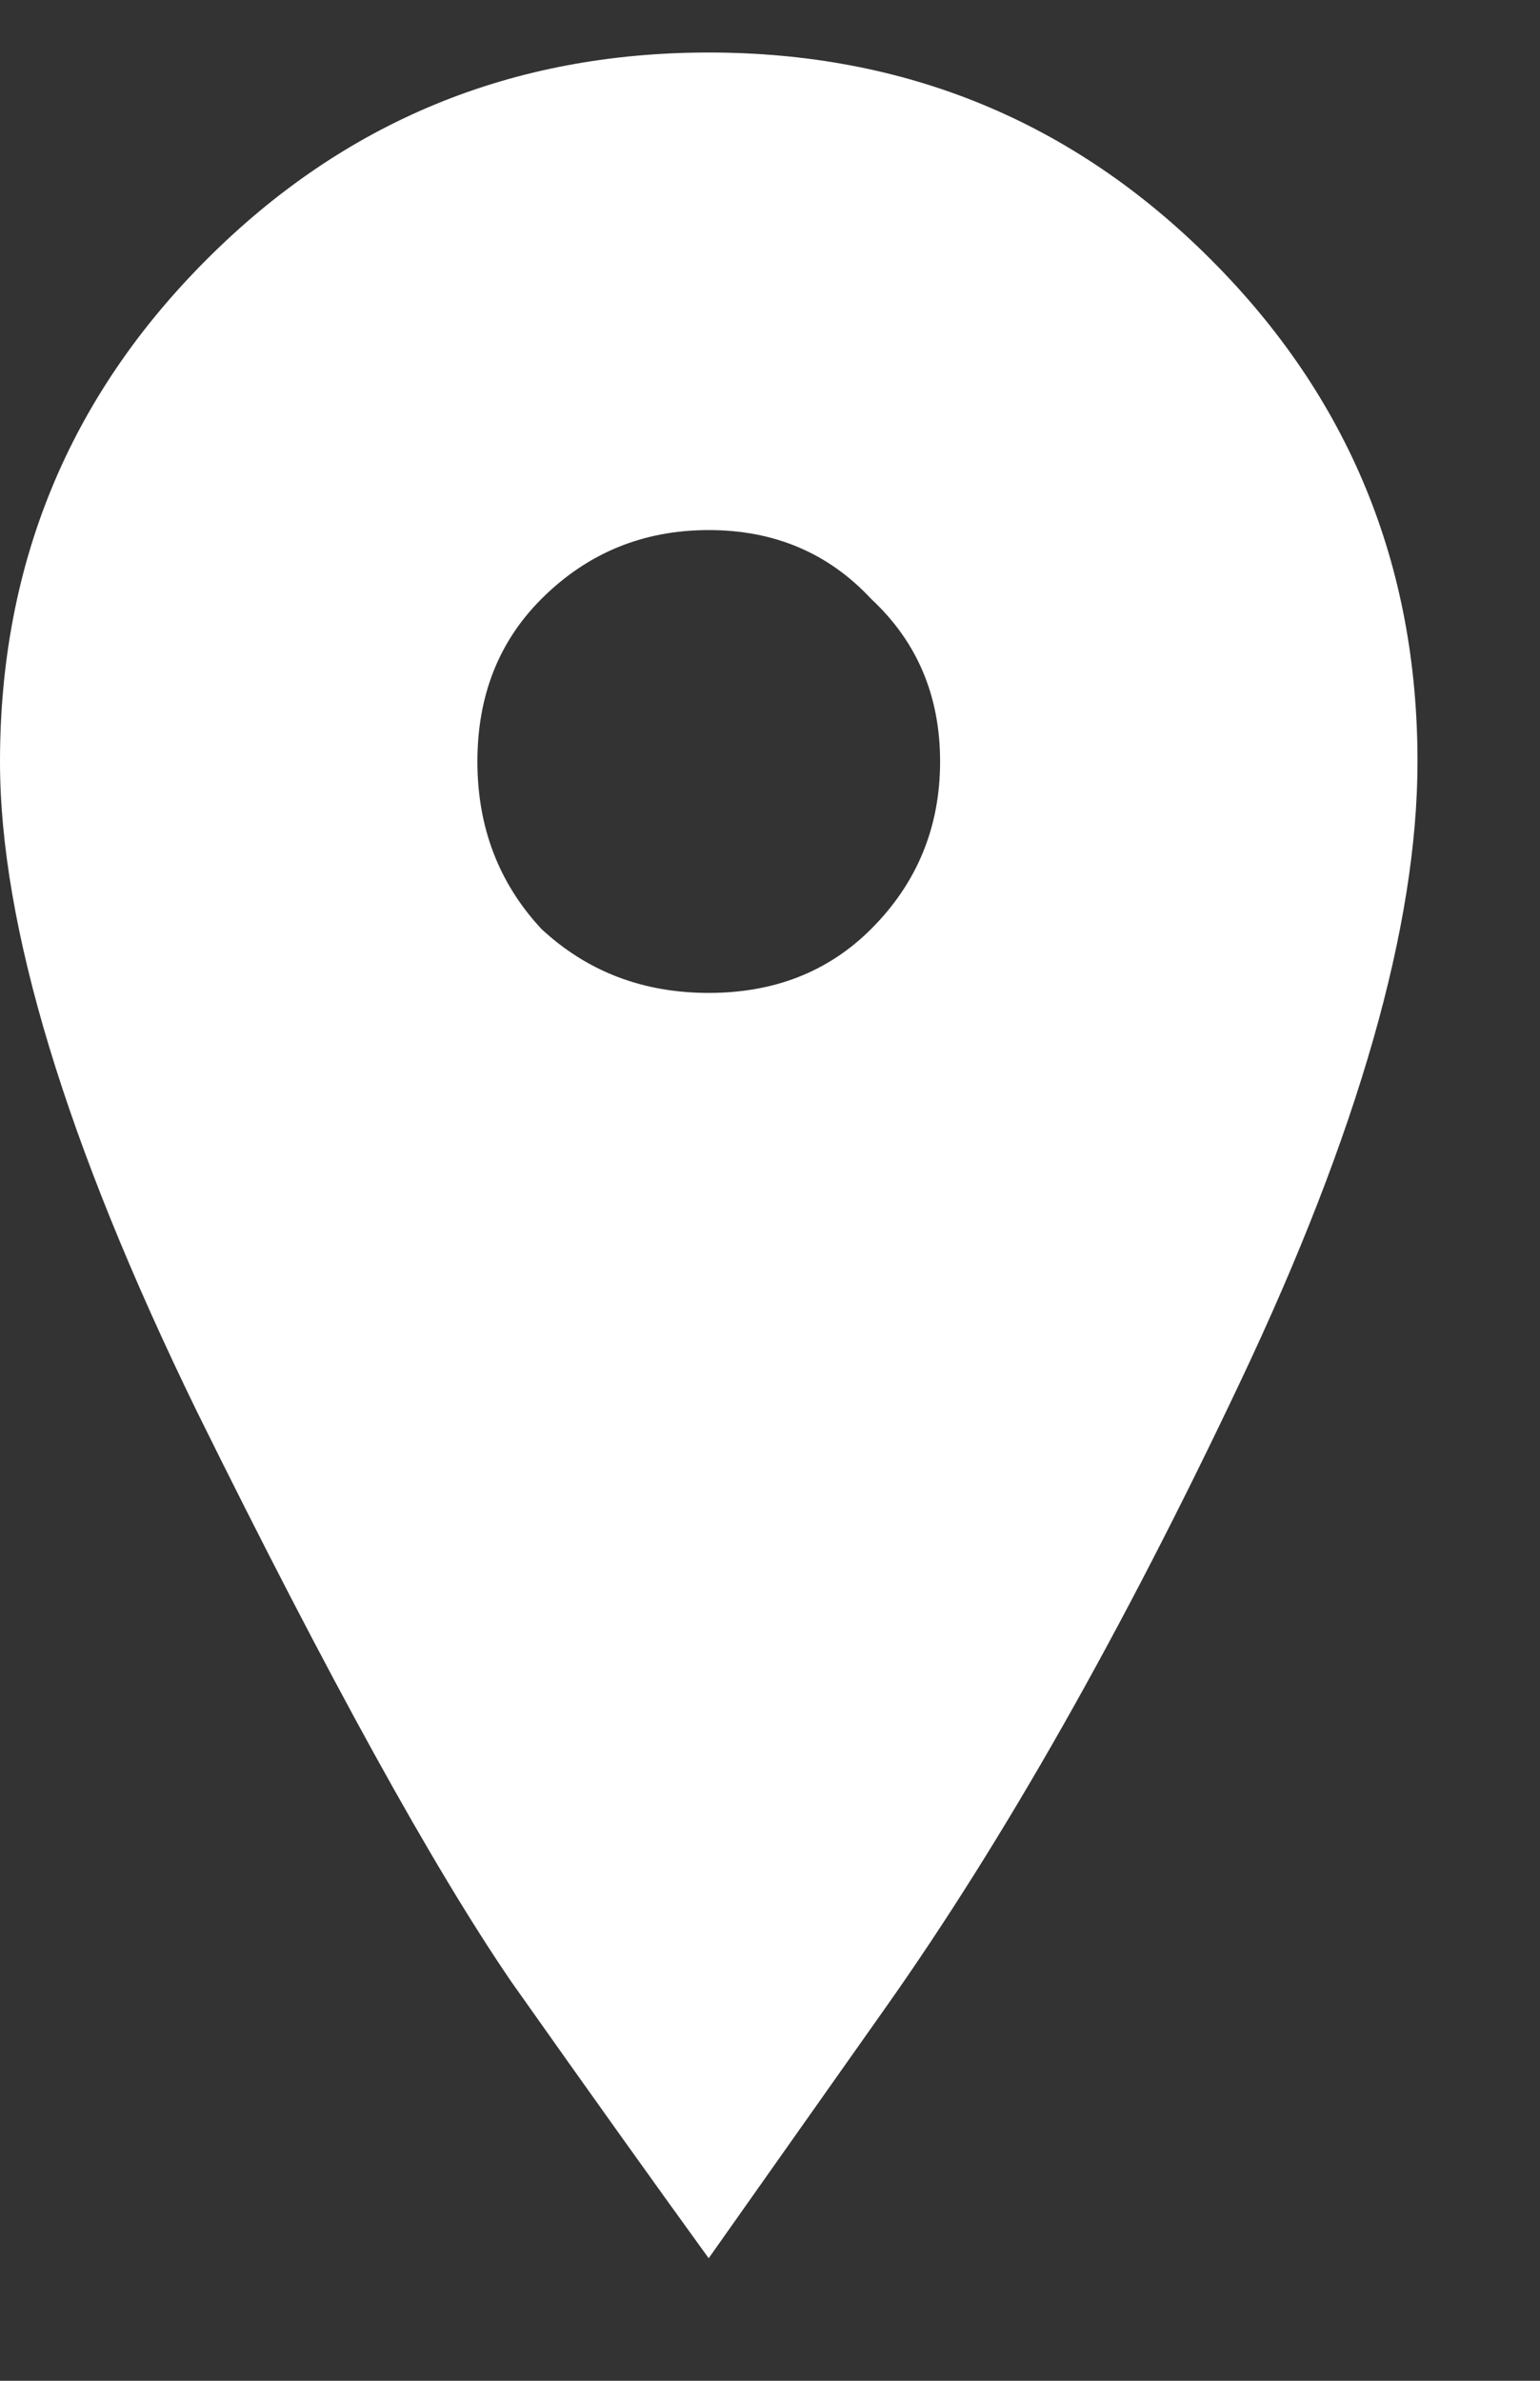 <svg width="11" height="17" viewBox="0 0 11 17" fill="none" xmlns="http://www.w3.org/2000/svg">
<rect x="0" y="0" width="11" height="17" fill="#333333" stroke="none"/>
<path d="M1.477 1.852C2.461 0.867 3.656 0.375 5.062 0.375C6.469 0.375 7.664 0.867 8.648 1.852C9.633 2.836 10.125 4.031 10.125 5.438C10.125 6.609 9.703 8.086 8.859 9.867C8.016 11.648 7.172 13.137 6.328 14.332L5.062 16.125C4.688 15.609 4.219 14.953 3.656 14.156C3.094 13.336 2.344 11.977 1.406 10.078C0.469 8.156 0 6.609 0 5.438C0 4.031 0.492 2.836 1.477 1.852ZM3.867 6.633C4.195 6.938 4.594 7.09 5.062 7.09C5.531 7.09 5.918 6.938 6.223 6.633C6.551 6.305 6.715 5.906 6.715 5.438C6.715 4.969 6.551 4.582 6.223 4.277C5.918 3.949 5.531 3.785 5.062 3.785C4.594 3.785 4.195 3.949 3.867 4.277C3.562 4.582 3.41 4.969 3.41 5.438C3.41 5.906 3.562 6.305 3.867 6.633Z" fill="#fff"/>
</svg>
